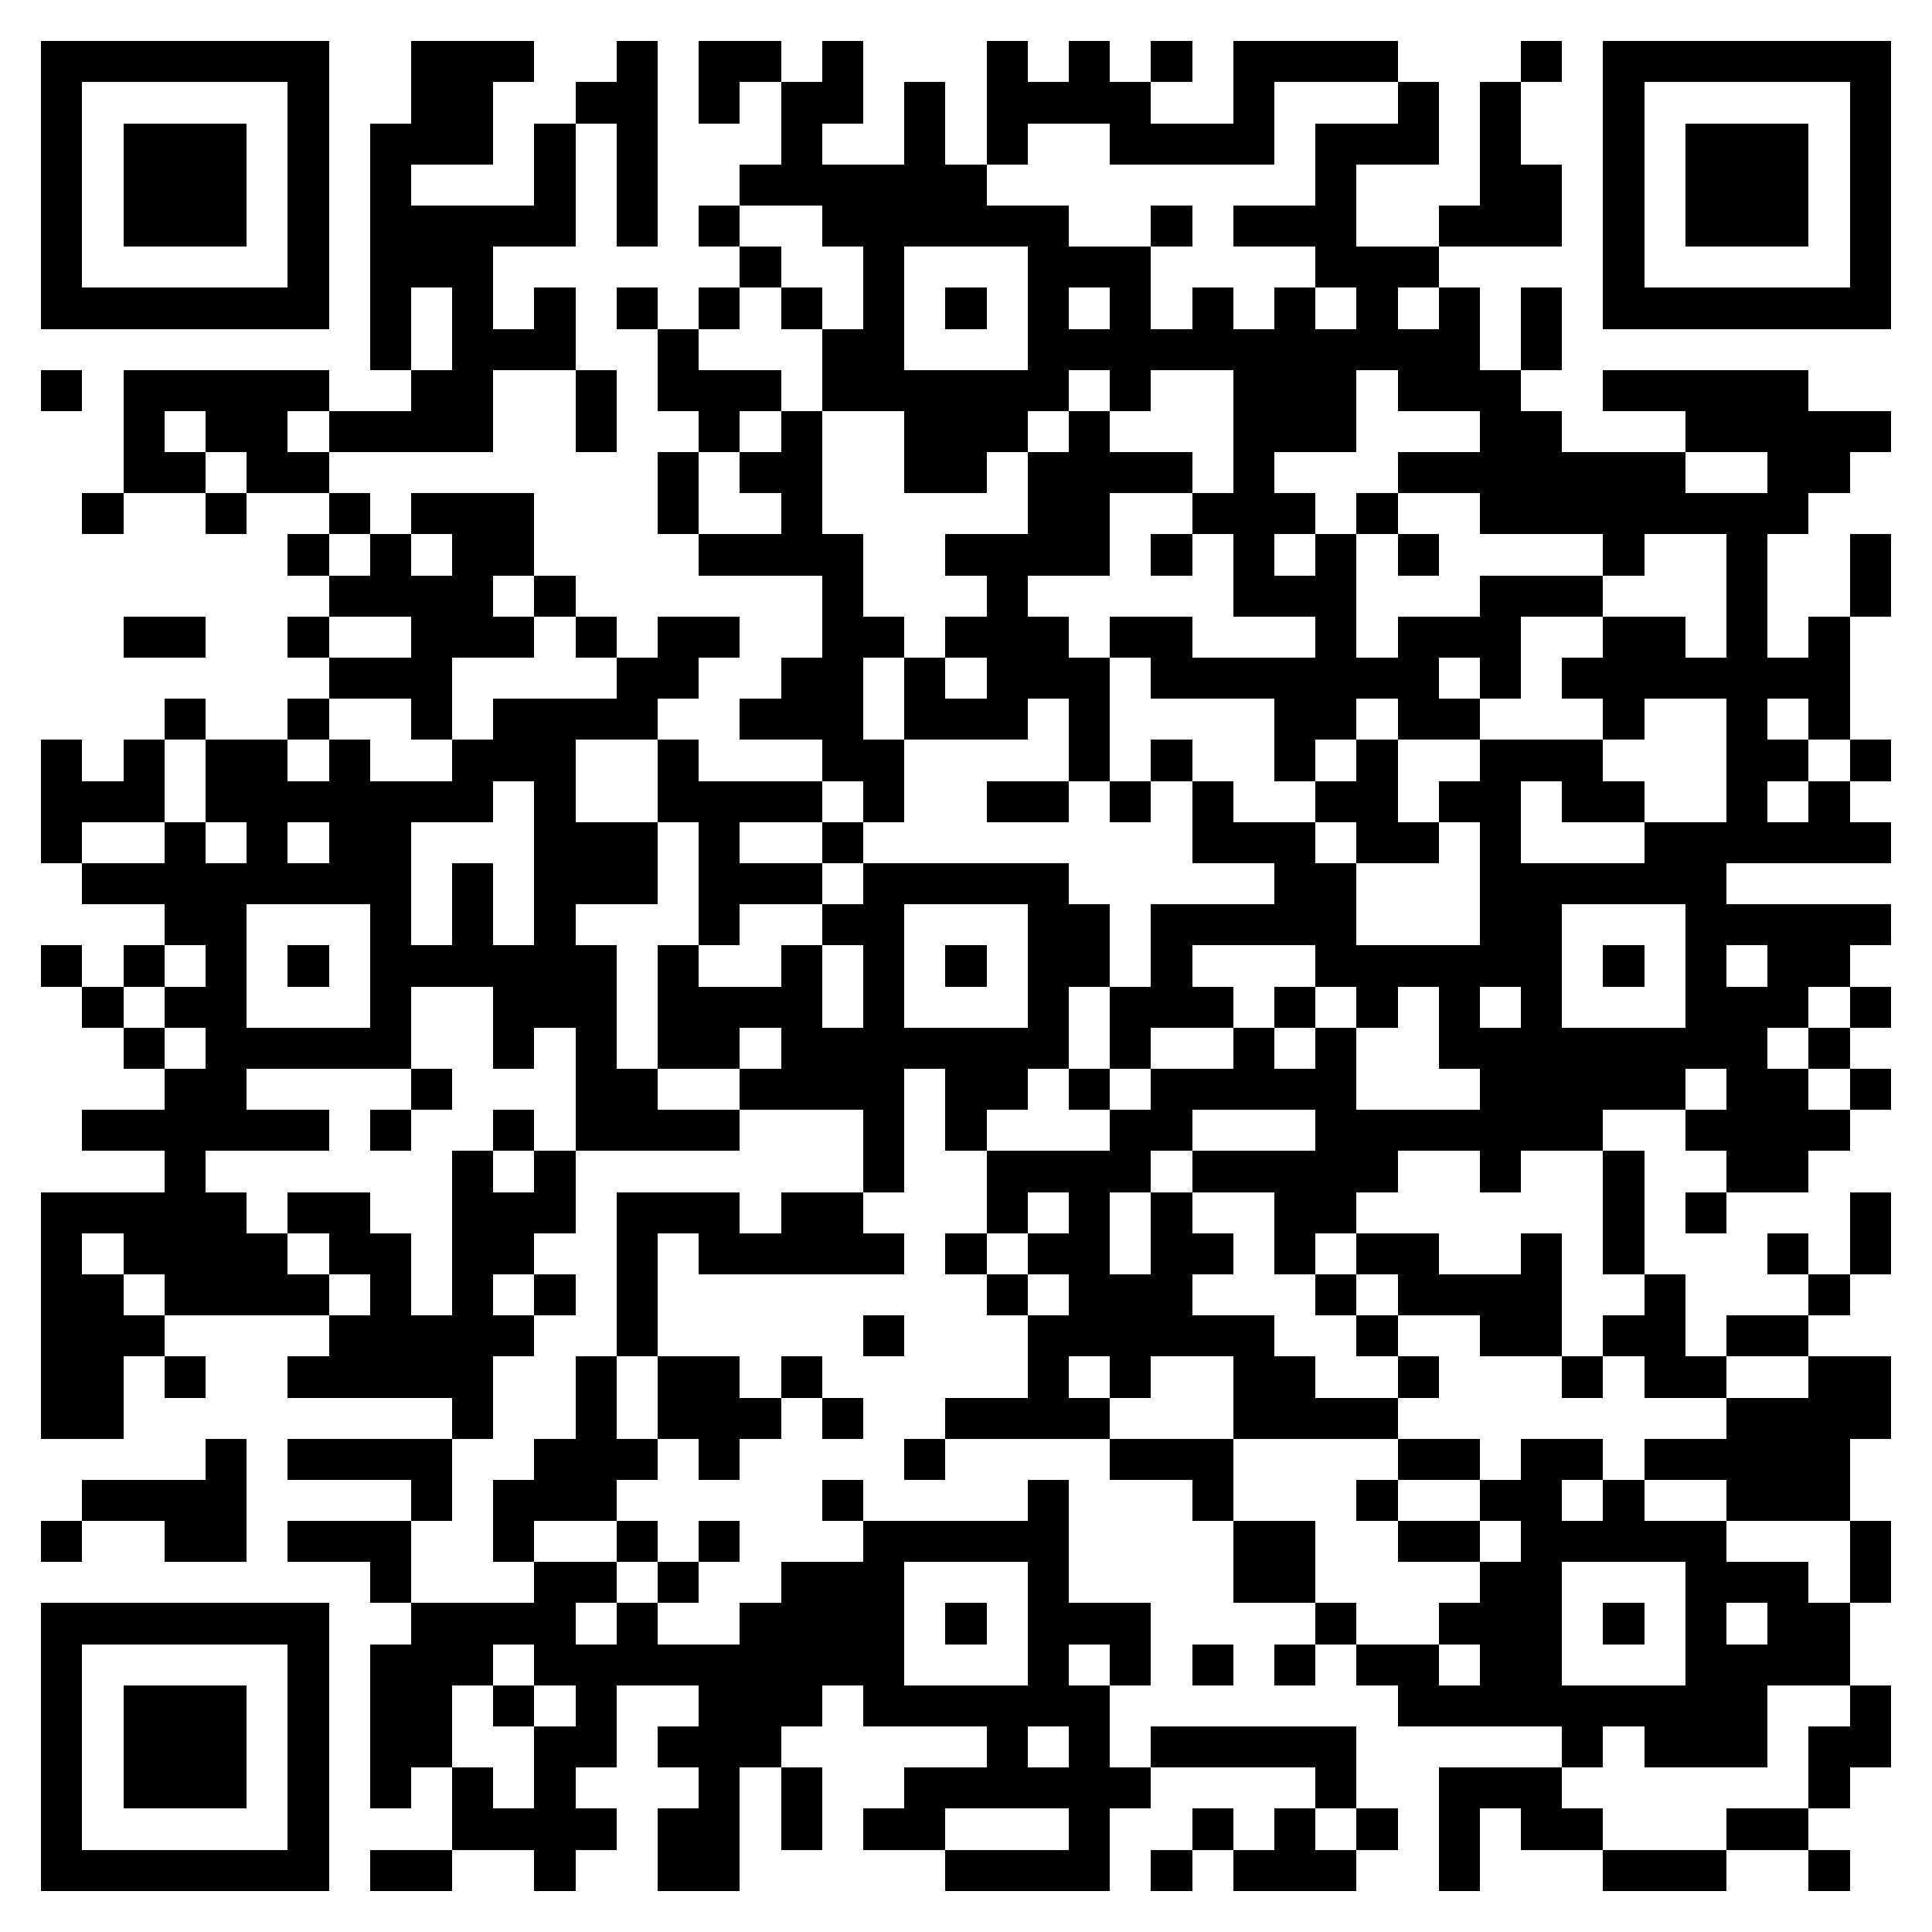 <svg xmlns="http://www.w3.org/2000/svg" viewBox="0 0 47 47" shape-rendering="crispEdges"><path fill="#ffffff" d="M0 0h47v47H0z"/><path stroke="#000000" d="M1 1.5h7m2 0h3m2 0h1m1 0h2m1 0h1m3 0h1m1 0h1m1 0h1m1 0h4m3 0h1m1 0h7M1 2.5h1m5 0h1m2 0h2m2 0h2m1 0h1m1 0h2m1 0h1m1 0h4m2 0h1m3 0h1m1 0h1m2 0h1m5 0h1M1 3.5h1m1 0h3m1 0h1m1 0h3m1 0h1m1 0h1m3 0h1m2 0h1m1 0h1m2 0h4m1 0h3m1 0h1m2 0h1m1 0h3m1 0h1M1 4.5h1m1 0h3m1 0h1m1 0h1m3 0h1m1 0h1m2 0h6m8 0h1m3 0h2m1 0h1m1 0h3m1 0h1M1 5.5h1m1 0h3m1 0h1m1 0h5m1 0h1m1 0h1m2 0h6m2 0h1m1 0h3m2 0h3m1 0h1m1 0h3m1 0h1M1 6.5h1m5 0h1m1 0h3m6 0h1m2 0h1m3 0h3m4 0h3m4 0h1m5 0h1M1 7.5h7m1 0h1m1 0h1m1 0h1m1 0h1m1 0h1m1 0h1m1 0h1m1 0h1m1 0h1m1 0h1m1 0h1m1 0h1m1 0h1m1 0h1m1 0h1m1 0h7M9 8.5h1m1 0h3m2 0h1m3 0h2m3 0h11m1 0h1M1 9.5h1m1 0h5m2 0h2m2 0h1m1 0h3m1 0h6m1 0h1m2 0h3m1 0h3m2 0h5M3 10.5h1m1 0h2m1 0h4m2 0h1m2 0h1m1 0h1m2 0h3m1 0h1m3 0h3m3 0h2m3 0h5M3 11.5h2m1 0h2m8 0h1m1 0h2m2 0h2m1 0h4m1 0h1m3 0h7m2 0h2M2 12.5h1m2 0h1m2 0h1m1 0h3m3 0h1m2 0h1m5 0h2m2 0h3m1 0h1m2 0h8M7 13.5h1m1 0h1m1 0h2m4 0h4m2 0h4m1 0h1m1 0h1m1 0h1m1 0h1m4 0h1m2 0h1m2 0h1M8 14.5h4m1 0h1m6 0h1m3 0h1m5 0h3m3 0h3m3 0h1m2 0h1M3 15.5h2m2 0h1m2 0h3m1 0h1m1 0h2m2 0h2m1 0h3m1 0h2m3 0h1m1 0h3m2 0h2m1 0h1m1 0h1M8 16.5h3m4 0h2m2 0h2m1 0h1m1 0h3m1 0h7m1 0h1m1 0h7M4 17.5h1m2 0h1m2 0h1m1 0h4m2 0h3m1 0h3m1 0h1m4 0h2m1 0h2m3 0h1m2 0h1m1 0h1M1 18.5h1m1 0h1m1 0h2m1 0h1m2 0h3m2 0h1m3 0h2m4 0h1m1 0h1m2 0h1m1 0h1m2 0h3m3 0h2m1 0h1M1 19.5h3m1 0h7m1 0h1m2 0h4m1 0h1m2 0h2m1 0h1m1 0h1m2 0h2m1 0h2m1 0h2m2 0h1m1 0h1M1 20.5h1m2 0h1m1 0h1m1 0h2m3 0h3m1 0h1m2 0h1m8 0h3m1 0h2m1 0h1m3 0h6M2 21.5h8m1 0h1m1 0h3m1 0h3m1 0h5m5 0h2m3 0h6M4 22.5h2m3 0h1m1 0h1m1 0h1m3 0h1m2 0h2m3 0h2m1 0h5m3 0h2m3 0h5M1 23.5h1m1 0h1m1 0h1m1 0h1m1 0h6m1 0h1m2 0h1m1 0h1m1 0h1m1 0h2m1 0h1m3 0h6m1 0h1m1 0h1m1 0h2M2 24.5h1m1 0h2m3 0h1m2 0h3m1 0h4m1 0h1m3 0h1m1 0h3m1 0h1m1 0h1m1 0h1m1 0h1m3 0h3m1 0h1M3 25.5h1m1 0h5m2 0h1m1 0h1m1 0h2m1 0h7m1 0h1m2 0h1m1 0h1m2 0h8m1 0h1M4 26.5h2m4 0h1m3 0h2m2 0h4m1 0h2m1 0h1m1 0h5m3 0h5m1 0h2m1 0h1M2 27.5h6m1 0h1m2 0h1m1 0h4m3 0h1m1 0h1m3 0h2m3 0h7m2 0h4M4 28.5h1m6 0h1m1 0h1m7 0h1m2 0h4m1 0h5m2 0h1m2 0h1m2 0h2M1 29.5h5m1 0h2m2 0h3m1 0h3m1 0h2m3 0h1m1 0h1m1 0h1m2 0h2m6 0h1m1 0h1m3 0h1M1 30.5h1m1 0h4m1 0h2m1 0h2m2 0h1m1 0h5m1 0h1m1 0h2m1 0h2m1 0h1m1 0h2m2 0h1m1 0h1m3 0h1m1 0h1M1 31.5h2m1 0h4m1 0h1m1 0h1m1 0h1m1 0h1m8 0h1m1 0h3m3 0h1m1 0h4m2 0h1m3 0h1M1 32.5h3m4 0h5m2 0h1m5 0h1m3 0h6m2 0h1m2 0h2m1 0h2m1 0h2M1 33.5h2m1 0h1m2 0h5m2 0h1m1 0h2m1 0h1m5 0h1m1 0h1m2 0h2m2 0h1m3 0h1m1 0h2m2 0h2M1 34.5h2m8 0h1m2 0h1m1 0h3m1 0h1m2 0h4m3 0h4m8 0h4M5 35.5h1m1 0h4m2 0h3m1 0h1m4 0h1m4 0h3m4 0h2m1 0h2m1 0h5M2 36.5h4m4 0h1m1 0h3m5 0h1m4 0h1m3 0h1m3 0h1m2 0h2m1 0h1m2 0h3M1 37.5h1m2 0h2m1 0h3m2 0h1m2 0h1m1 0h1m3 0h5m4 0h2m2 0h2m1 0h5m3 0h1M9 38.5h1m3 0h2m1 0h1m2 0h3m3 0h1m4 0h2m4 0h2m3 0h3m1 0h1M1 39.5h7m2 0h4m1 0h1m2 0h4m1 0h1m1 0h3m4 0h1m2 0h3m1 0h1m1 0h1m1 0h2M1 40.5h1m5 0h1m1 0h3m1 0h9m3 0h1m1 0h1m1 0h1m1 0h1m1 0h2m1 0h2m3 0h4M1 41.5h1m1 0h3m1 0h1m1 0h2m1 0h1m1 0h1m2 0h3m1 0h6m7 0h9m2 0h1M1 42.5h1m1 0h3m1 0h1m1 0h2m2 0h2m1 0h3m5 0h1m1 0h1m1 0h5m5 0h1m1 0h3m1 0h2M1 43.5h1m1 0h3m1 0h1m1 0h1m1 0h1m1 0h1m3 0h1m1 0h1m2 0h6m4 0h1m2 0h3m6 0h1M1 44.5h1m5 0h1m3 0h4m1 0h2m1 0h1m1 0h2m3 0h1m2 0h1m1 0h1m1 0h1m1 0h1m1 0h2m3 0h2M1 45.5h7m1 0h2m2 0h1m2 0h2m5 0h4m1 0h1m1 0h3m2 0h1m3 0h3m2 0h1"/></svg>
